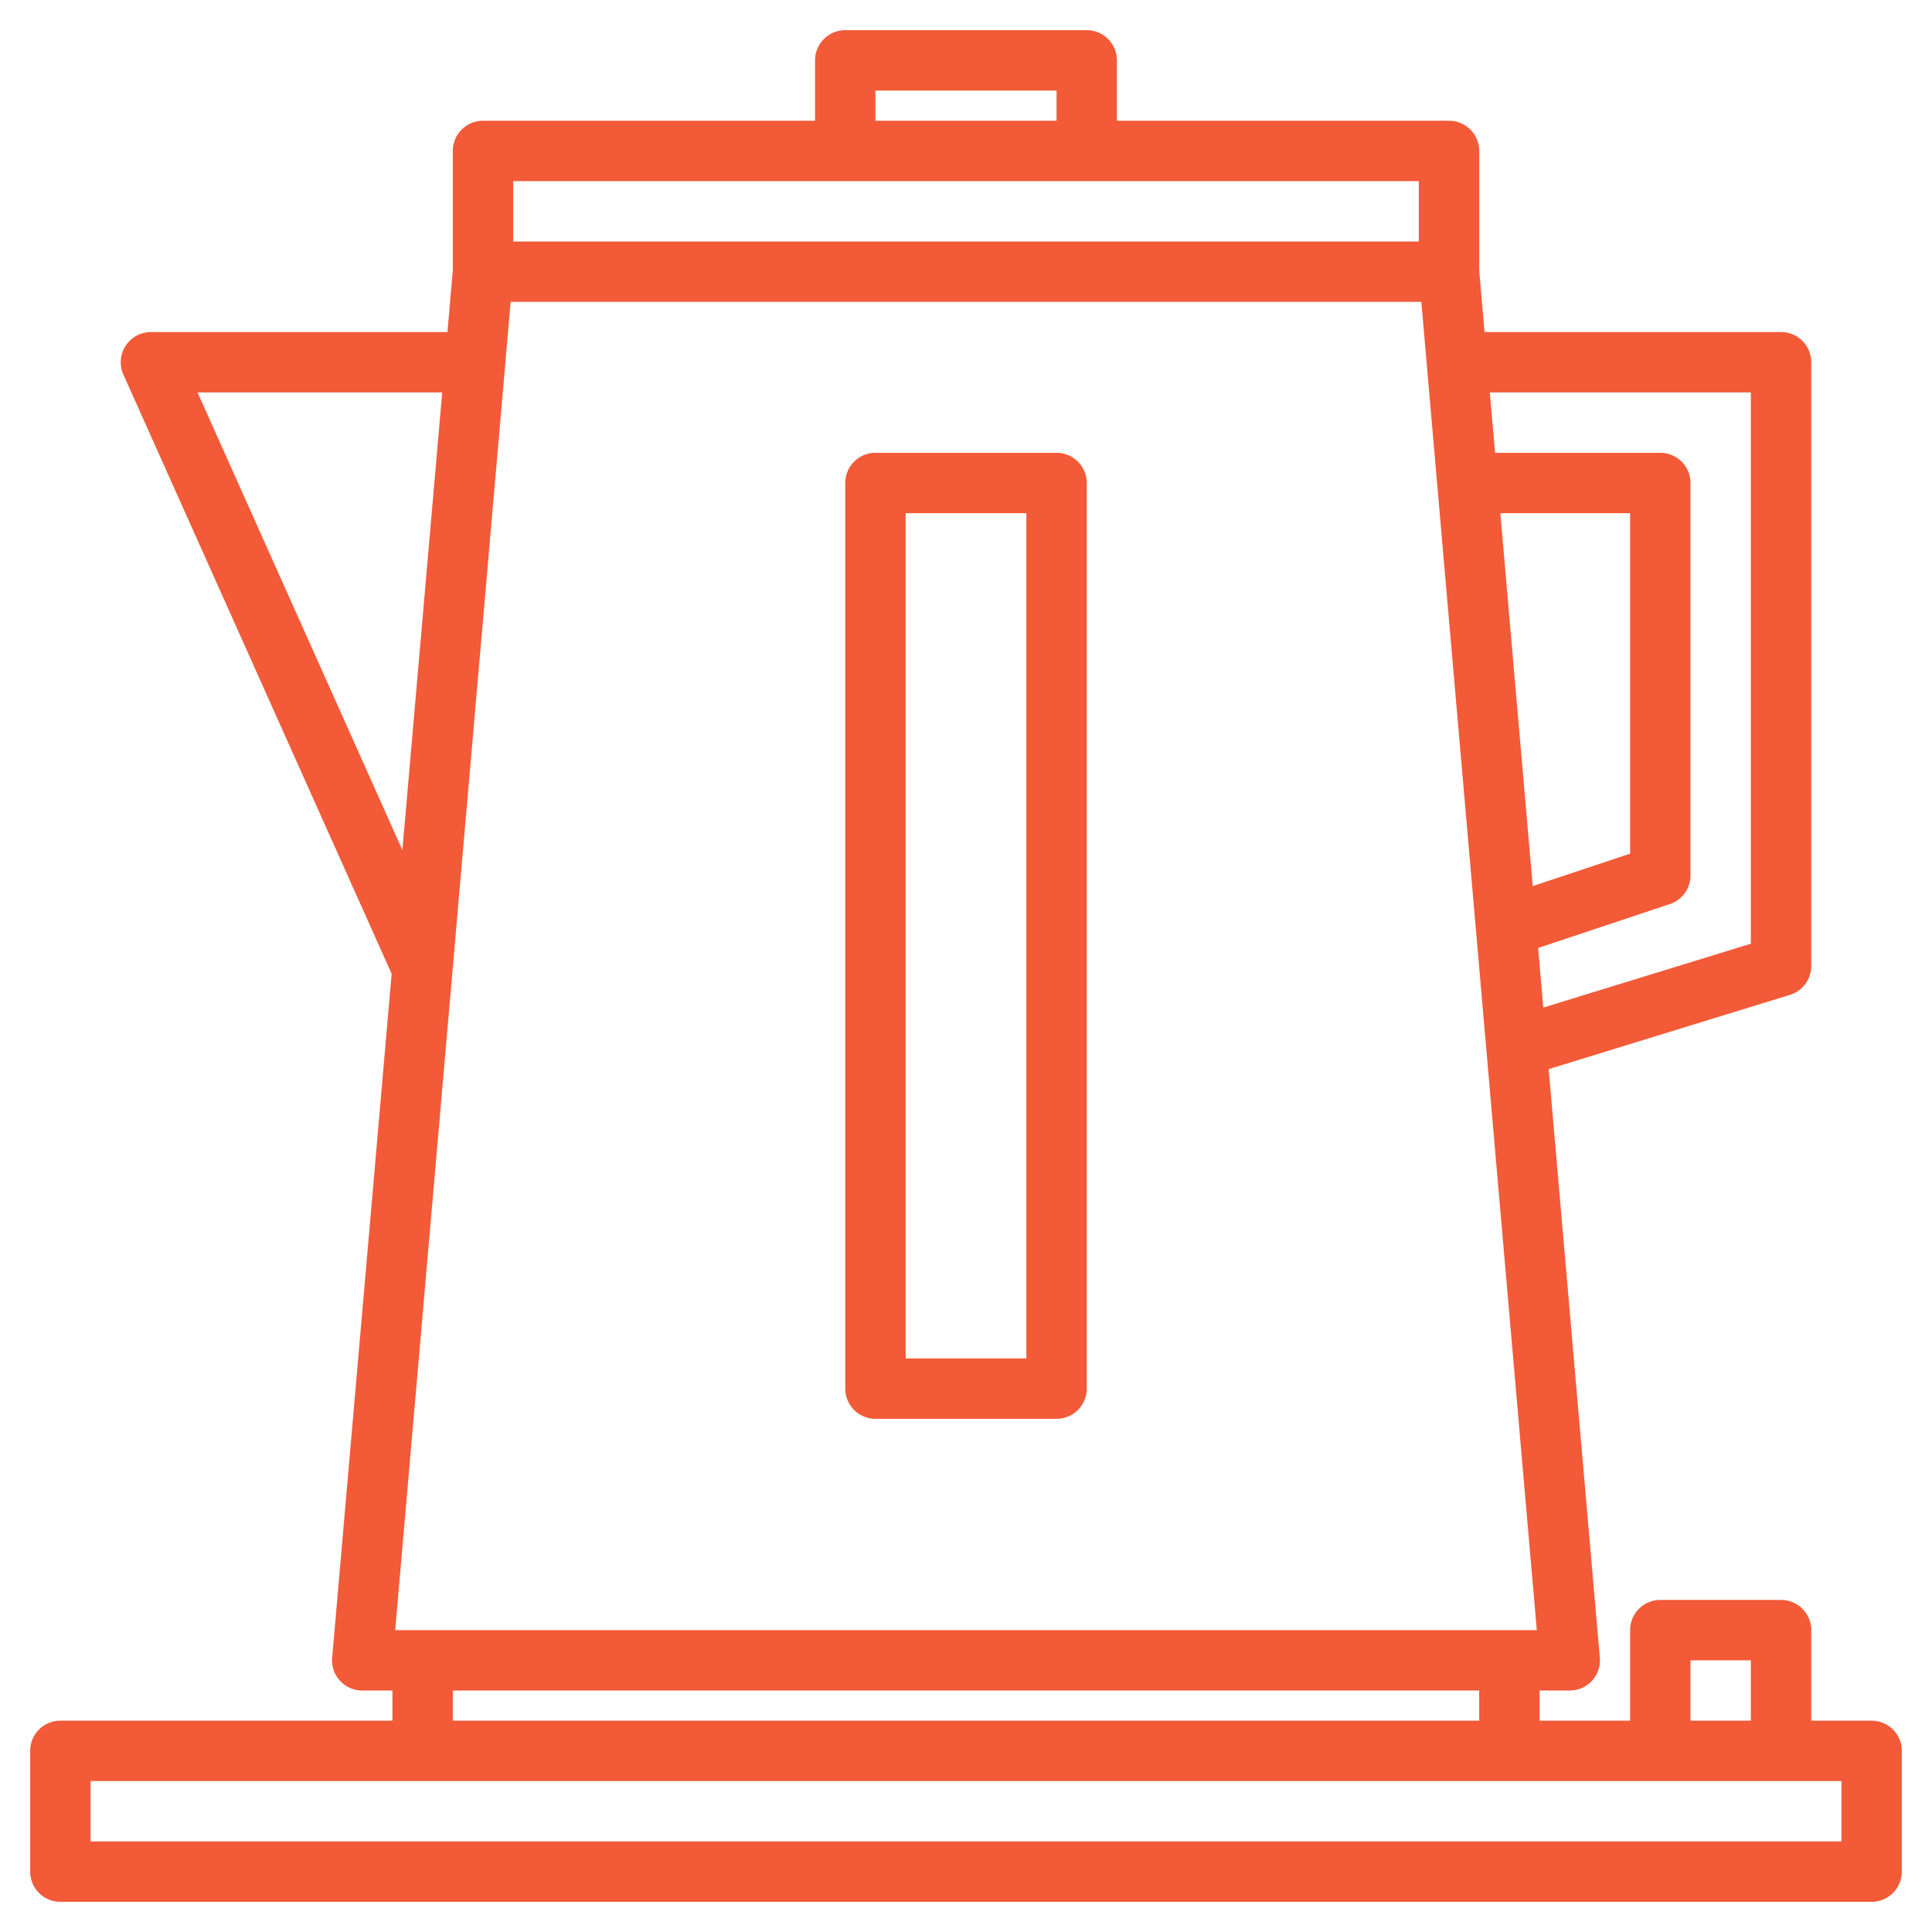 <?xml version="1.0"?>
<svg xmlns="http://www.w3.org/2000/svg" xmlns:xlink="http://www.w3.org/1999/xlink" xmlns:svgjs="http://svgjs.com/svgjs" version="1.1" width="512" height="512" x="0" y="0" viewBox="0 0 512 512" style="enable-background:new 0 0 512 512" xml:space="preserve"><g><g xmlns="http://www.w3.org/2000/svg"><path d="M496,456H480V432a8,8,0,0,0-8-8H440a8,8,0,0,0-8,8v24H408v-8h8a7.99,7.99,0,0,0,7.97-8.69L410.41,283.33l63.94-19.68A8.011,8.011,0,0,0,480,256V96a8,8,0,0,0-8-8H393.42L392,71.65V40a8,8,0,0,0-8-8H296V16a8,8,0,0,0-8-8H224a8,8,0,0,0-8,8V32H128a8,8,0,0,0-8,8V71.65L118.58,88H40a8,8,0,0,0-7.3,11.27l71.09,158.8L88.03,439.31A7.99,7.99,0,0,0,96,448h8v8H16a8,8,0,0,0-8,8v32a8,8,0,0,0,8,8H496a8,8,0,0,0,8-8V464A8,8,0,0,0,496,456Zm-48-16h16v16H448Zm16-336V250.09l-55.01,16.93-1.37-15.8,34.91-11.63A8,8,0,0,0,448,232V128a8,8,0,0,0-8-8H396.21l-1.4-16ZM406.19,234.83l-.2-2.32L397.6,136H432v90.23ZM232,24h48v8H232ZM136,48H376V64H136Zm-.67,32H376.67l1.45,16.69v.01l2.78,31.95v.04l10.23,117.63L407.27,432H104.73ZM392,448v8H120v-8ZM52.35,104h64.84L106.64,225.28ZM488,488H24V472H488Z" fill="#f25a38" data-original="#000000" style=""/><path d="M280,120H232a8,8,0,0,0-8,8V368a8,8,0,0,0,8,8h48a8,8,0,0,0,8-8V128A8,8,0,0,0,280,120Zm-8,240H240V136h32Z" fill="#f25a38" data-original="#000000" style=""/></g></g></svg>
